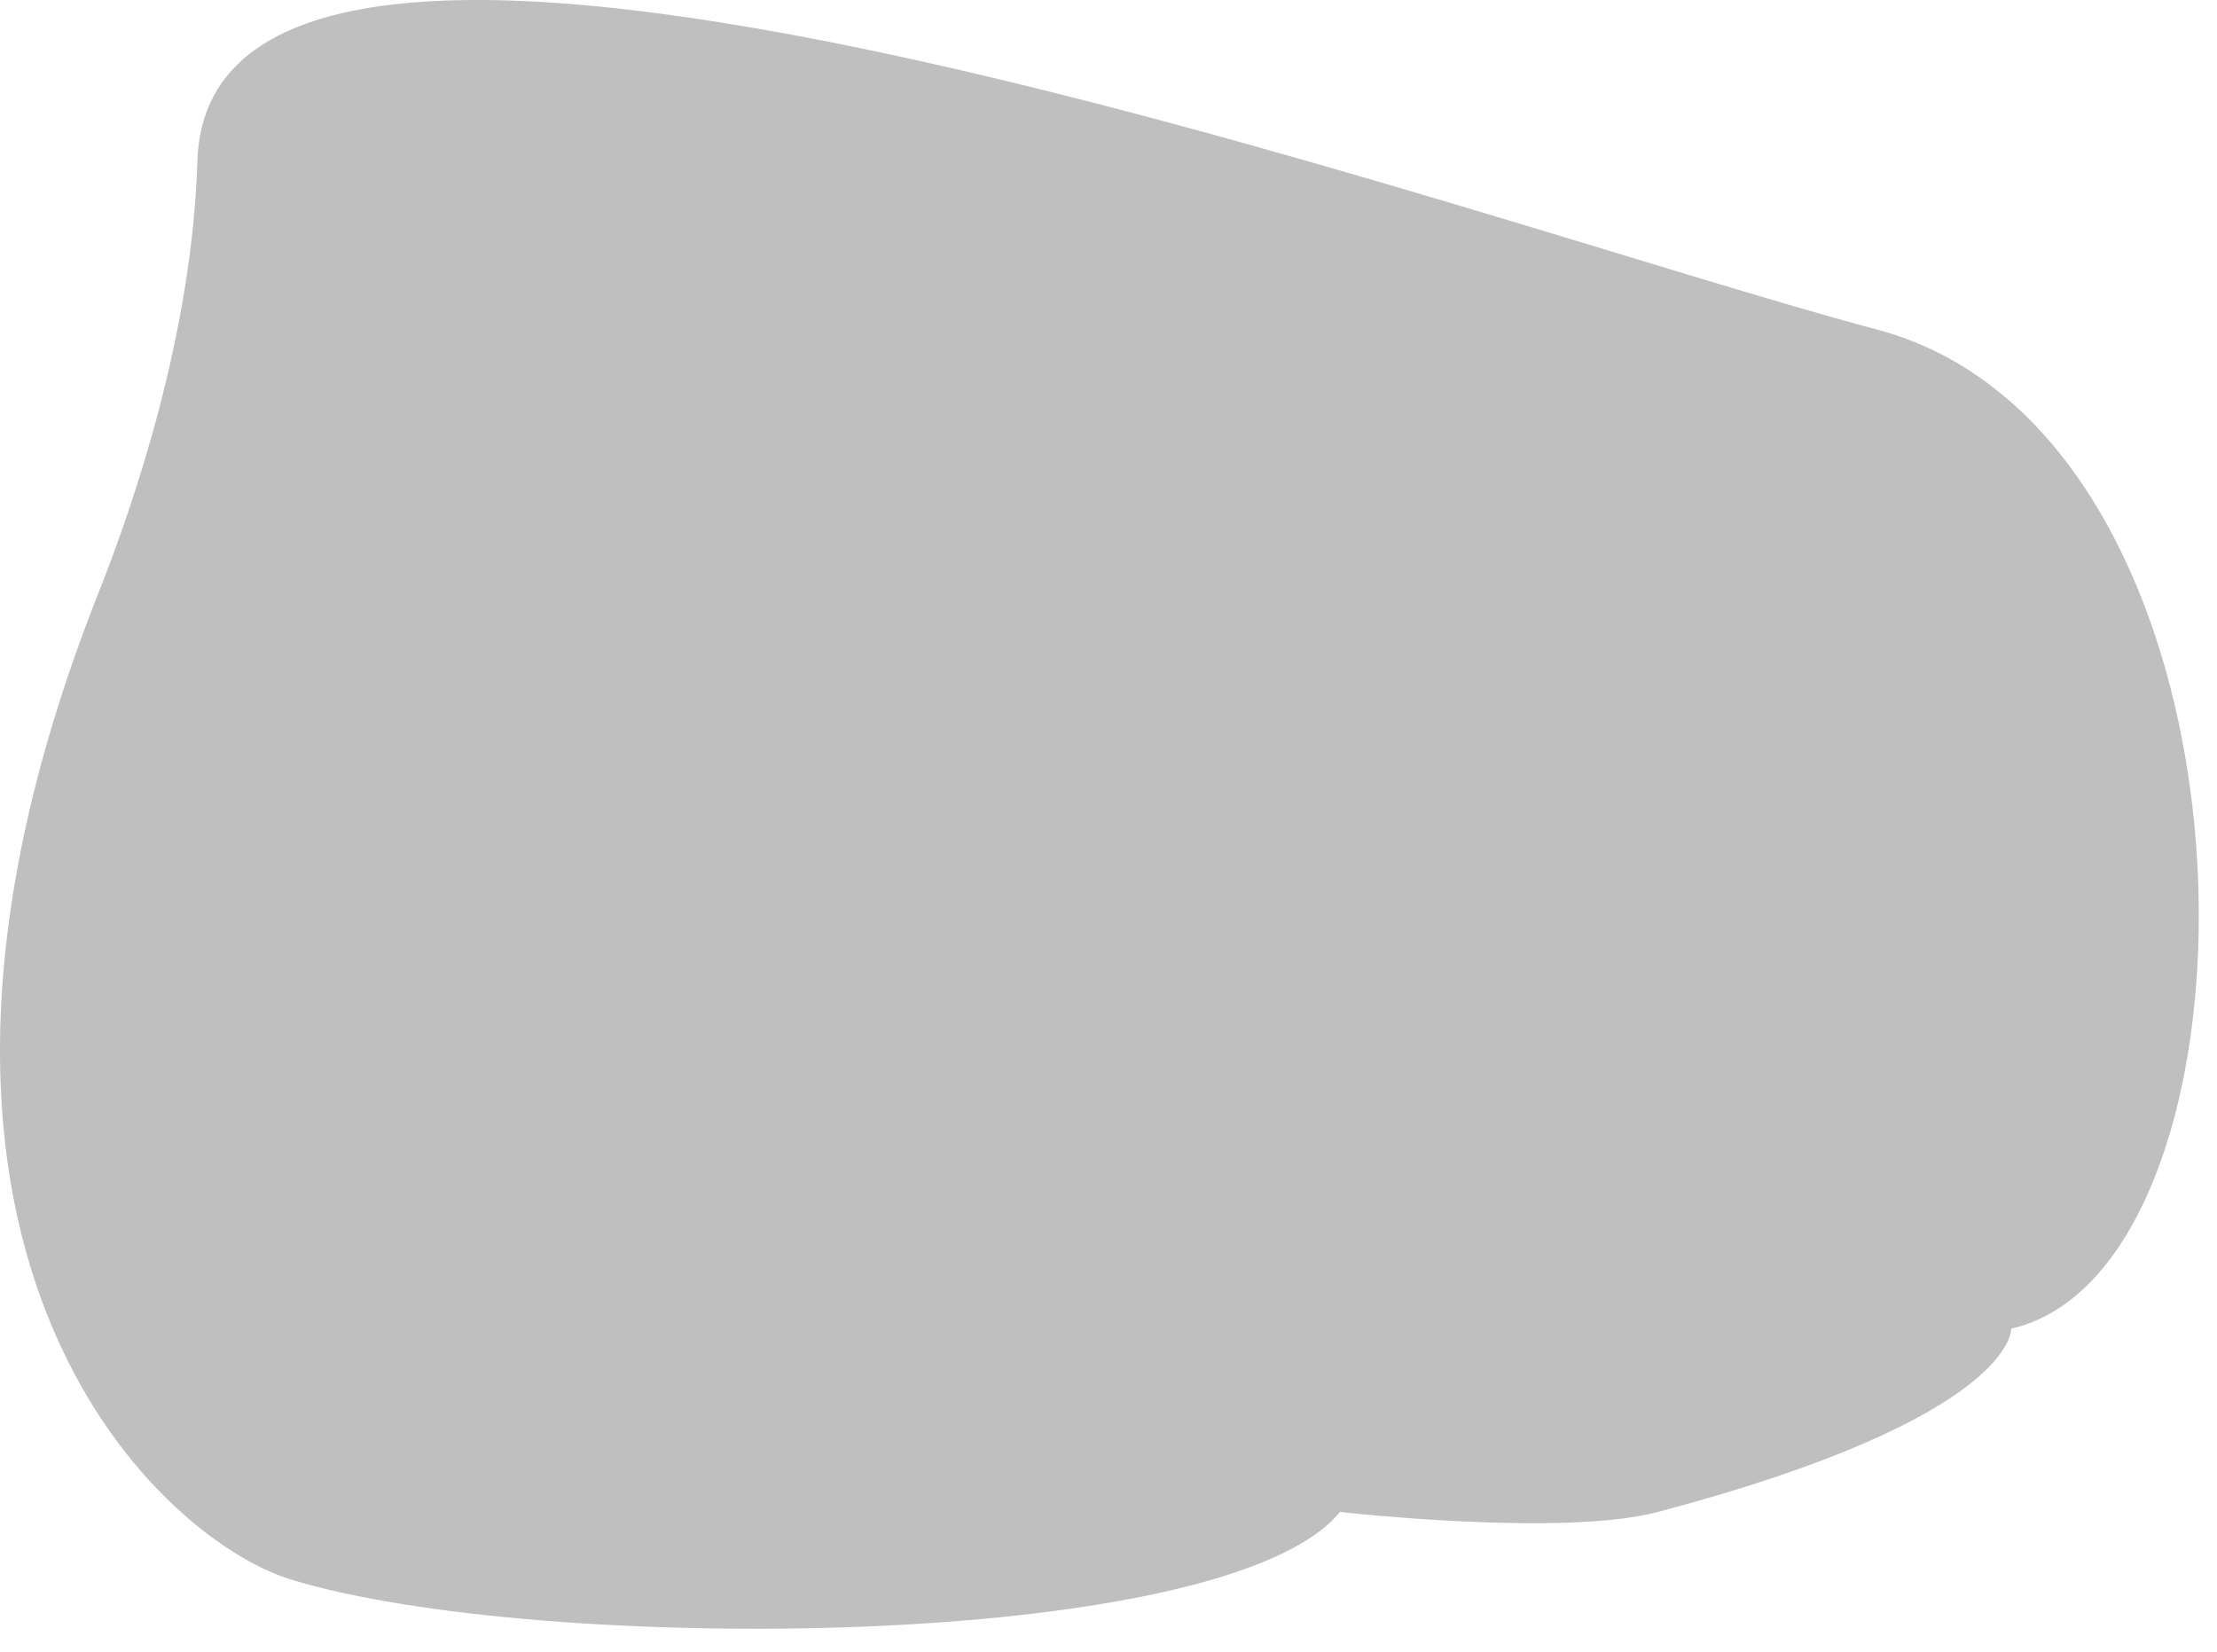 <?xml version="1.0" encoding="utf-8"?>
<svg xmlns="http://www.w3.org/2000/svg" fill="none" height="100%" overflow="visible" preserveAspectRatio="none" style="display: block;" viewBox="0 0 51 38" width="100%">
<path d="M4.54 3.712C4.818 -5.545 33.913 5.129 43.171 7.579C52.428 10.03 52.482 29.127 46.267 30.567C46.267 30.567 46.381 32.599 38.141 34.783C35.94 35.366 30.824 34.783 30.824 34.783C28.202 38.01 12.332 38.072 6.691 36.337C3.583 35.381 -3.674 28.628 2.269 13.631C3.066 11.62 4.42 7.694 4.54 3.712Z" fill="#BFBFBF" id="Vector"/>
</svg>